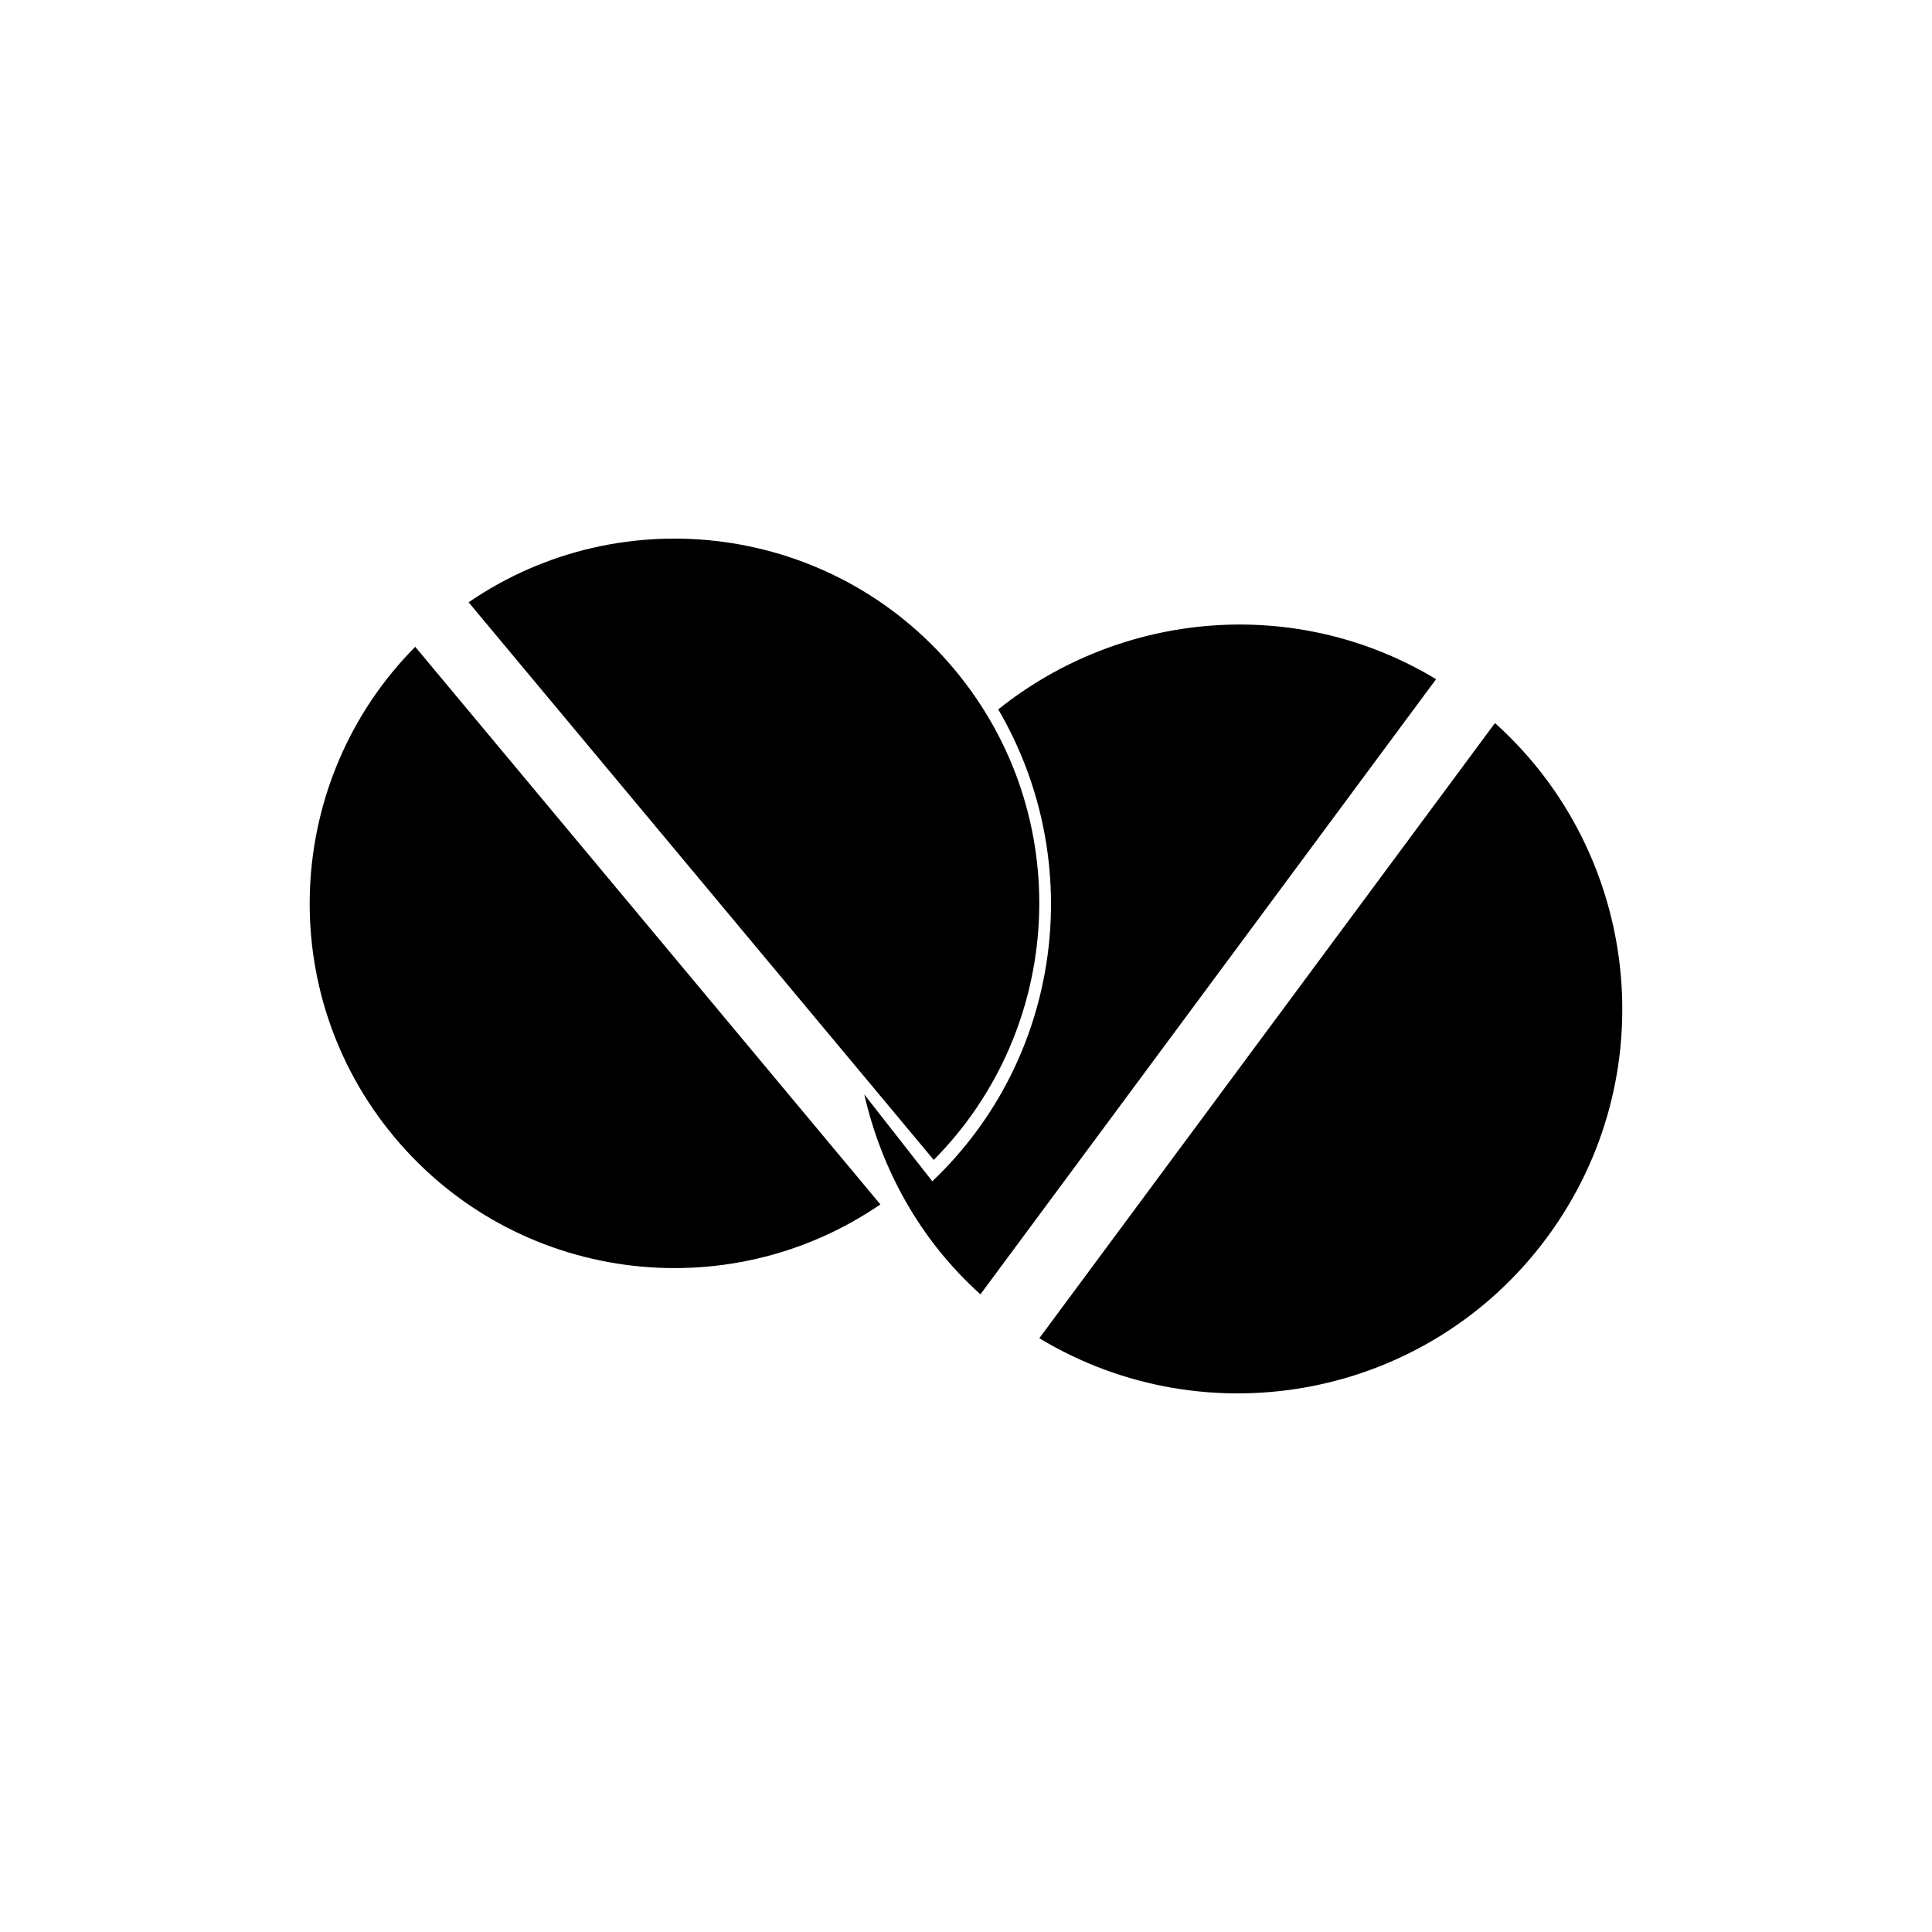 <?xml version="1.0" encoding="UTF-8"?>
<!-- Uploaded to: ICON Repo, www.svgrepo.com, Generator: ICON Repo Mixer Tools -->
<svg fill="#000000" width="800px" height="800px" version="1.1" viewBox="144 144 512 512" xmlns="http://www.w3.org/2000/svg">
 <g>
  <path d="m408.55 332c23.703 40.547 16.852 92.457-17.48 125.05l-18.027-23.008c4.566 19.883 14.738 38.559 30.781 52.969l120.75-163.02c-36.922-22.297-83.23-18.238-116.03 8.008"/>
  <path d="m254.04 315.41c-34.711 34.996-37.754 91.297-5.543 129.91 32.211 38.617 88.141 45.73 128.81 17.859z"/>
  <path d="m268.18 303.61 123.27 147.78c34.711-34.996 37.754-91.297 5.543-129.91-32.211-38.621-88.148-45.734-128.81-17.863"/>
  <path d="m540.18 335.62-120.75 163.02c44.488 26.863 102.93 15.98 134.48-26.617 31.555-42.605 24.93-101.69-13.73-136.41"/>
 </g>
</svg>